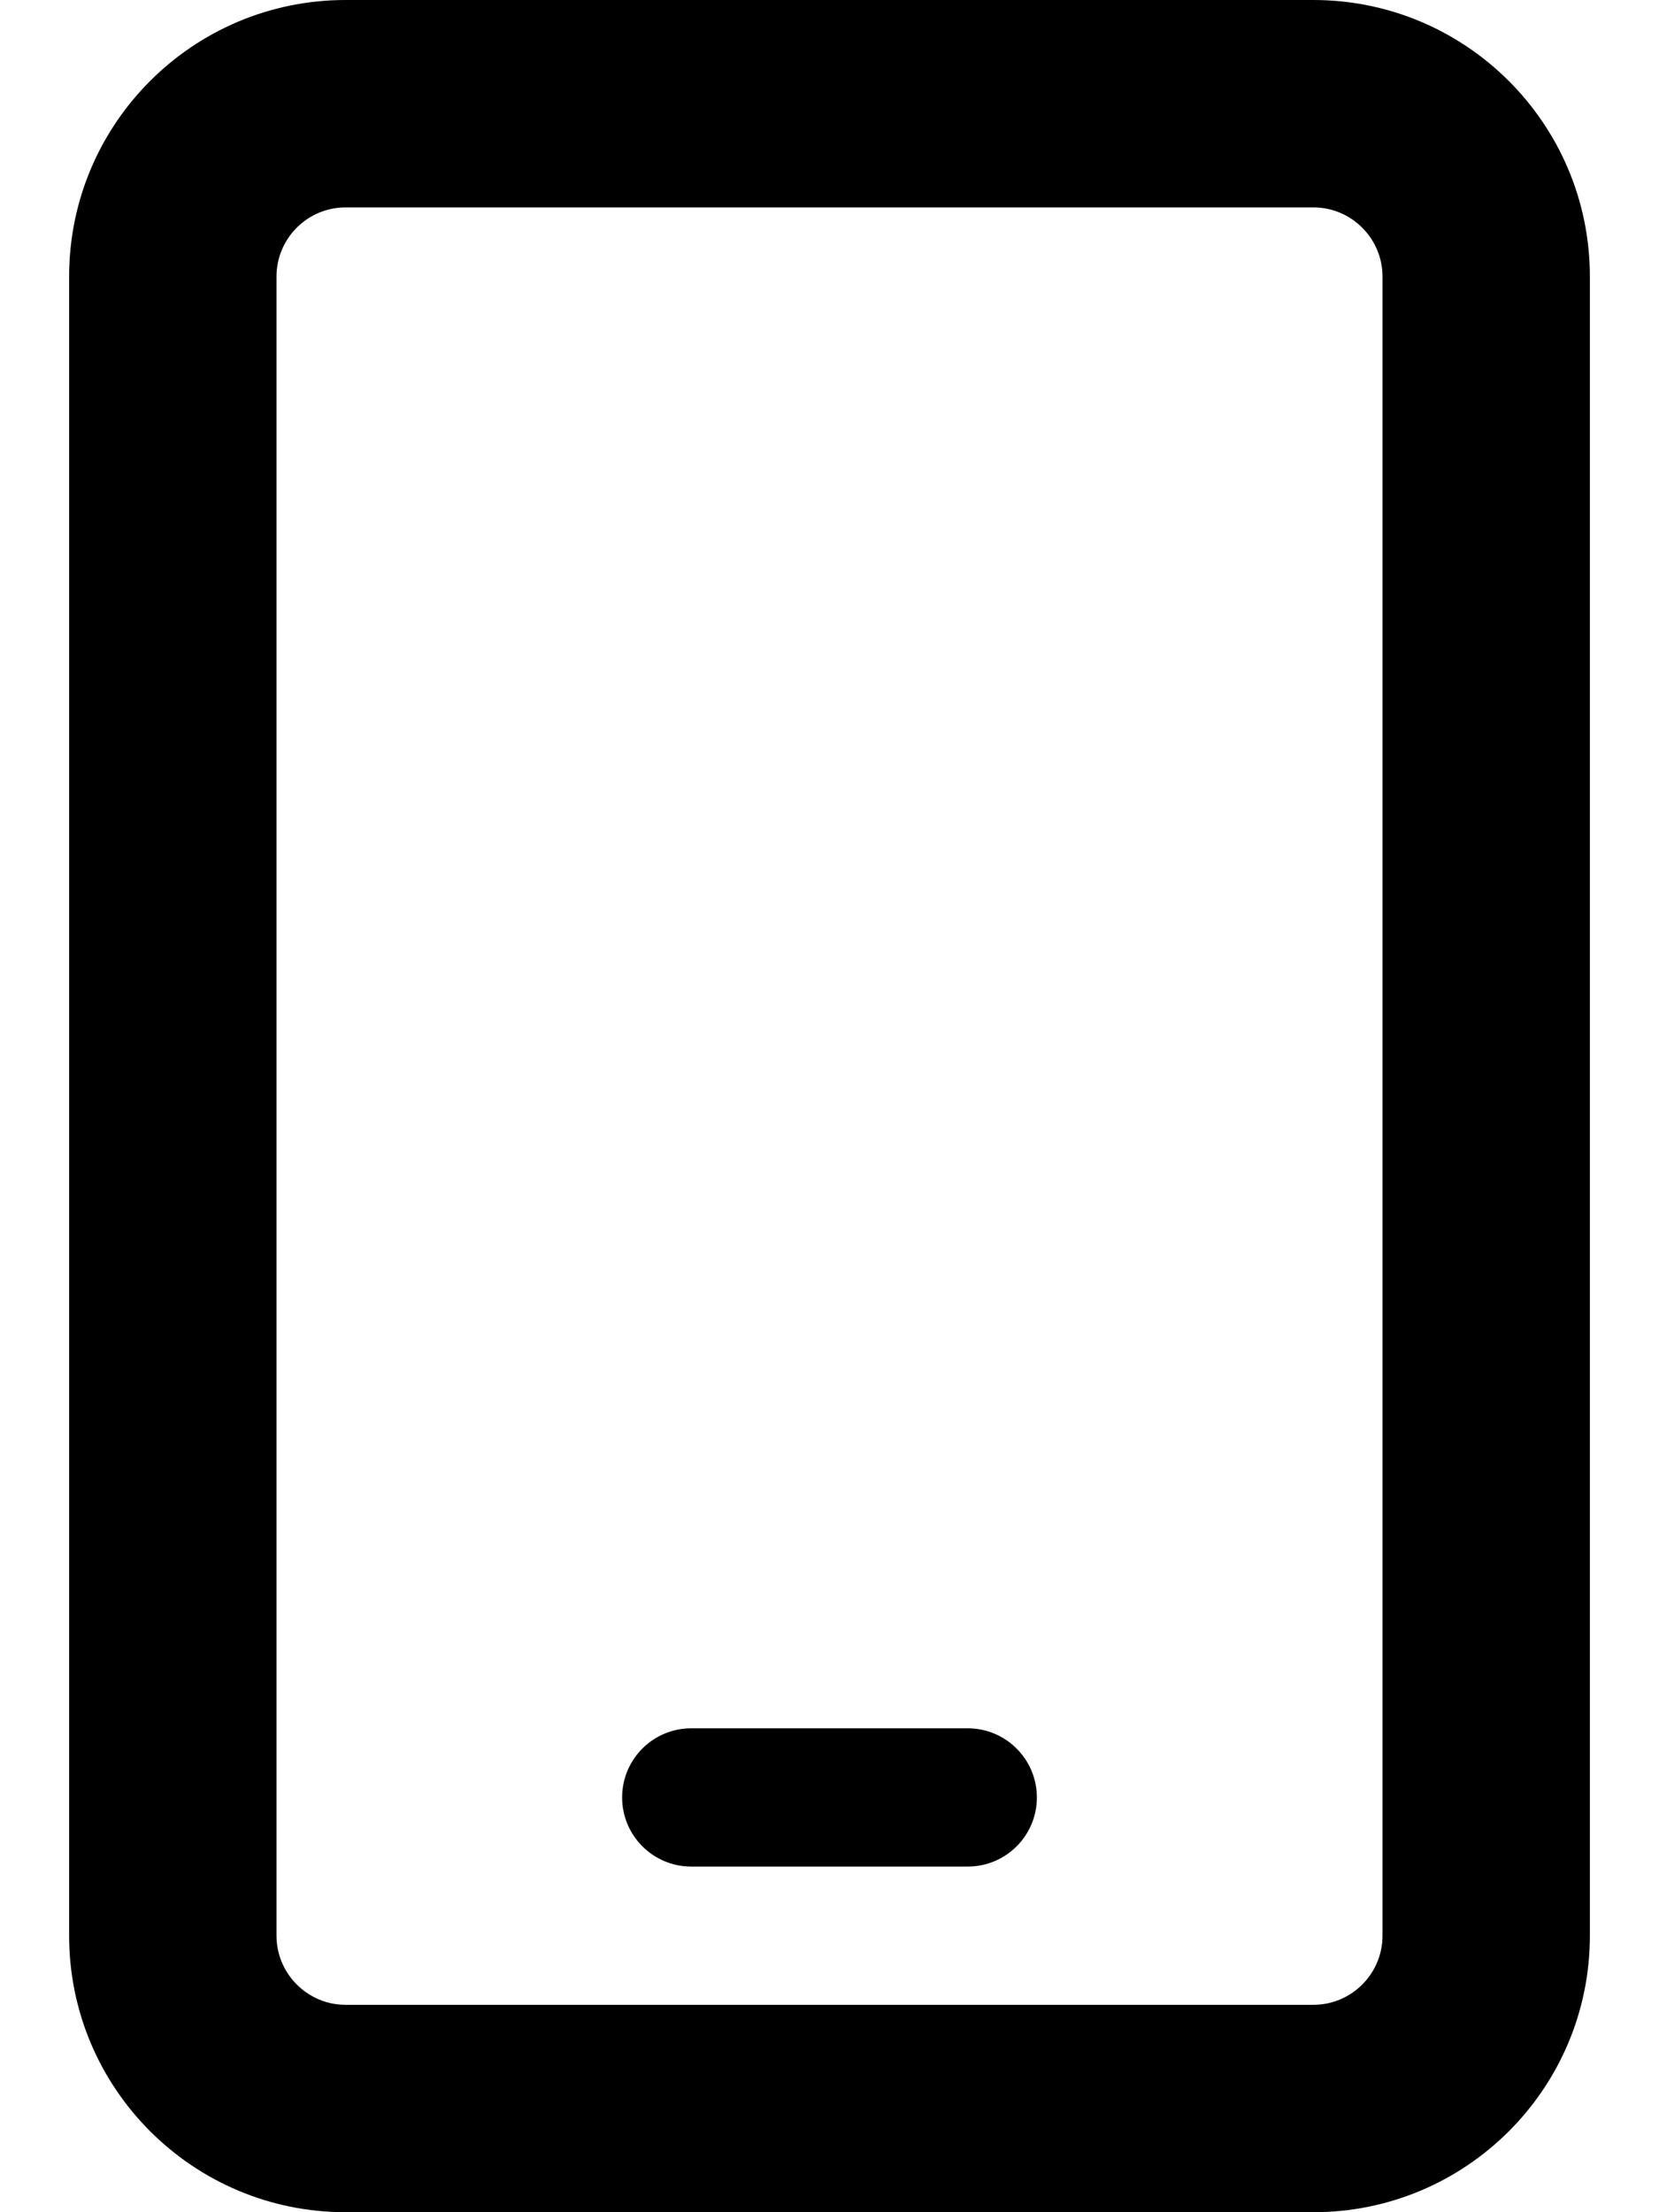 <svg xmlns="http://www.w3.org/2000/svg" viewBox="0 0 384 512"><path d="M304 0h-224c-35.35 0-64 28.65-64 64v384c0 35.35 28.65 64 64 64h224c35.35 0 64-28.65 64-64V64C368 28.65 339.3 0 304 0zM320 448c0 8.822-7.178 16-16 16h-224C71.18 464 64 456.8 64 448V64c0-8.822 7.178-16 16-16h224C312.8 48 320 55.18 320 64V448zM224 400H160c-8.836 0-16 7.164-16 16s7.164 16 16 16h64c8.838 0 16-7.164 16-16S232.8 400 224 400z"></path></svg>
